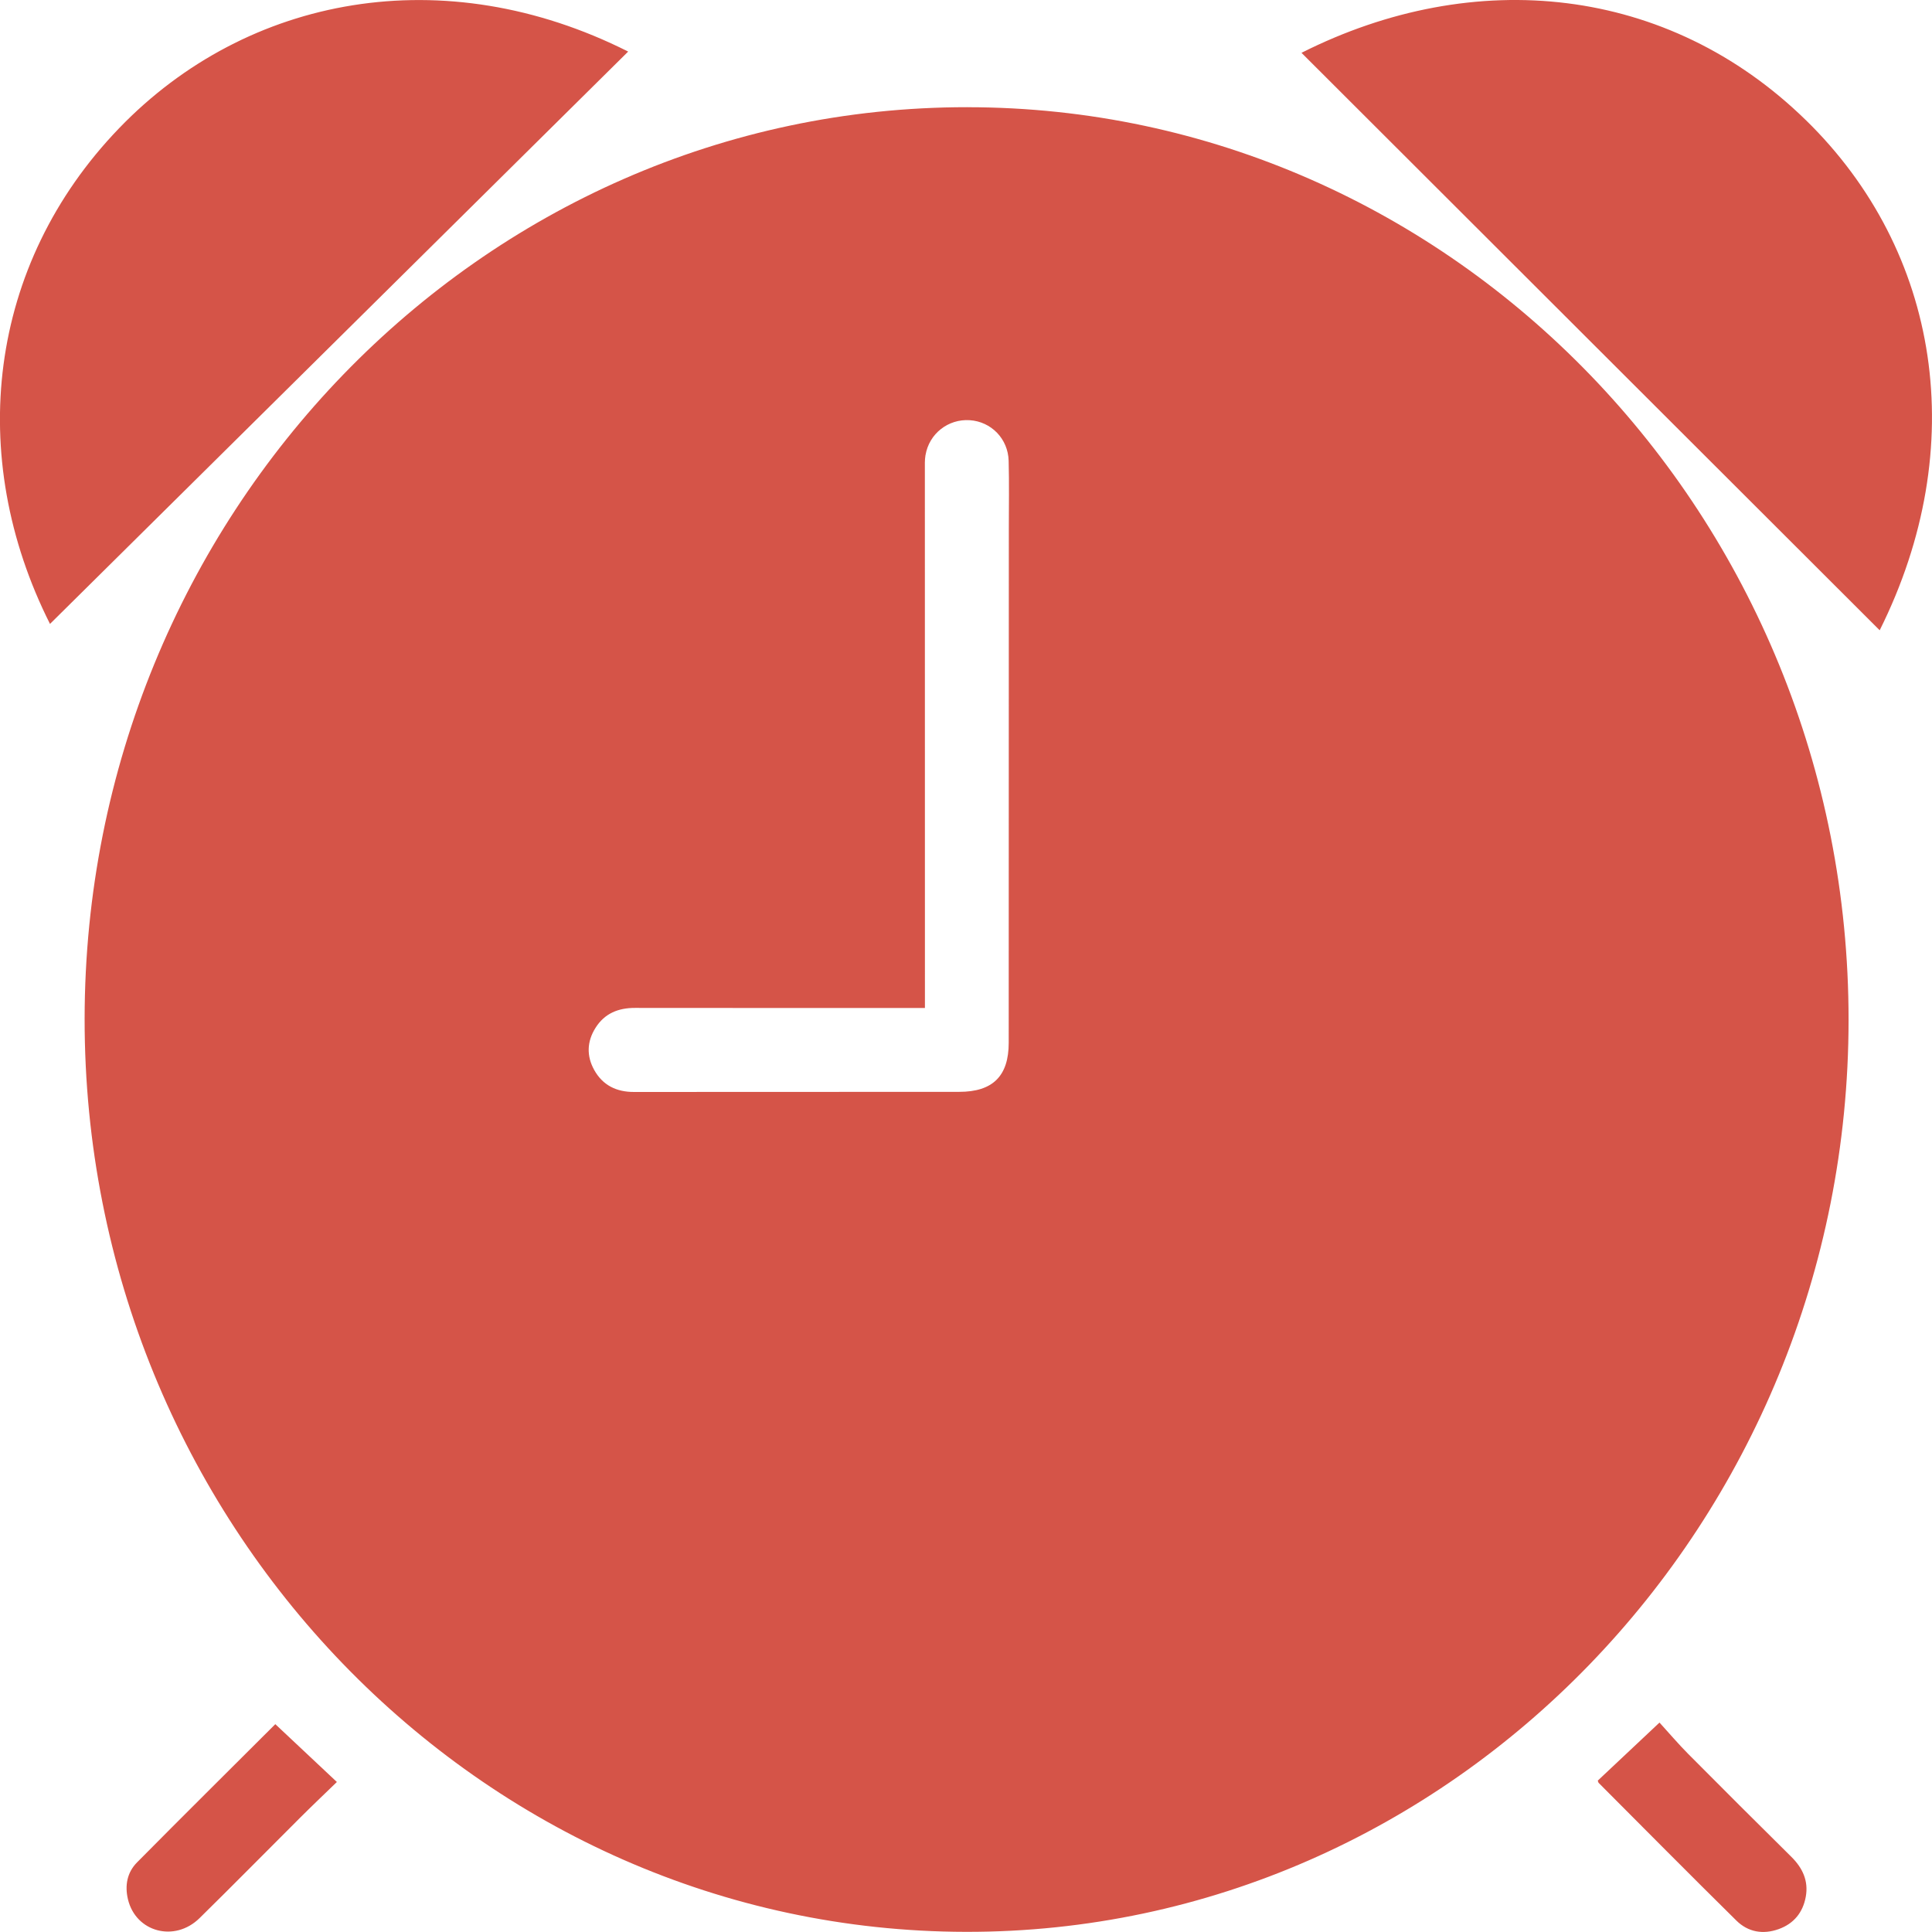 <svg height="65" viewBox="0 0 65 65" width="65" xmlns="http://www.w3.org/2000/svg"><path d="m82.832 108c.322.353.632.719.968 1.057 1.151 1.16 2.309 2.313 3.47 3.462.378.375.58.81.483 1.342-.096.527-.401.905-.912 1.088-.527.189-1.029.101-1.422-.287-1.554-1.533-3.09-3.085-4.631-4.63-.016-.016-.019-.045-.033-.079.662-.623 1.327-1.248 2.078-1.954zm-23.292-54.347c16.354.003 29.66 13.784 29.653 30.712-.006 16.91-13.356 30.702-29.693 30.676-16.367-.026-29.666-13.803-29.653-30.718.013-16.928 13.321-30.674 29.693-30.671zm-23.278 54.4c.692.65 1.357 1.275 2.072 1.946-.417.404-.831.797-1.235 1.2-1.13 1.126-2.248 2.263-3.386 3.381-.837.822-2.145.47-2.408-.634-.111-.463-.028-.905.306-1.242 1.535-1.551 3.085-3.087 4.652-4.651zm21.875-42.696c-.028.166-.021.339-.021.509 0 5.741.001 11.483.002 17.224v.868h-.532c-3.074 0-6.147.002-9.22-.002-.566-.001-1.026.185-1.332.673-.289.459-.304.945-.042 1.416.287.515.748.74 1.334.739l10.946-.004c1.127-0 1.665-.53 1.665-1.651.003-5.768.003-11.535.004-17.303 0-.759.014-1.518-.006-2.275-.019-.744-.589-1.321-1.309-1.368-.726-.047-1.366.453-1.488 1.175zm29.617-11.272c4.521 4.413 5.564 10.996 2.486 17.166-6.513-6.505-12.978-12.961-19.453-19.428 5.833-2.939 12.331-2.265 16.967 2.263zm-39.62-2.304c-6.516 6.451-13.007 12.876-19.452 19.256-2.838-5.636-2.105-12.078 2.325-16.677 4.312-4.476 10.94-5.695 17.127-2.579z" fill="#d55448" fill-rule="evenodd" transform="translate(-27 -50.046)"/></svg>
